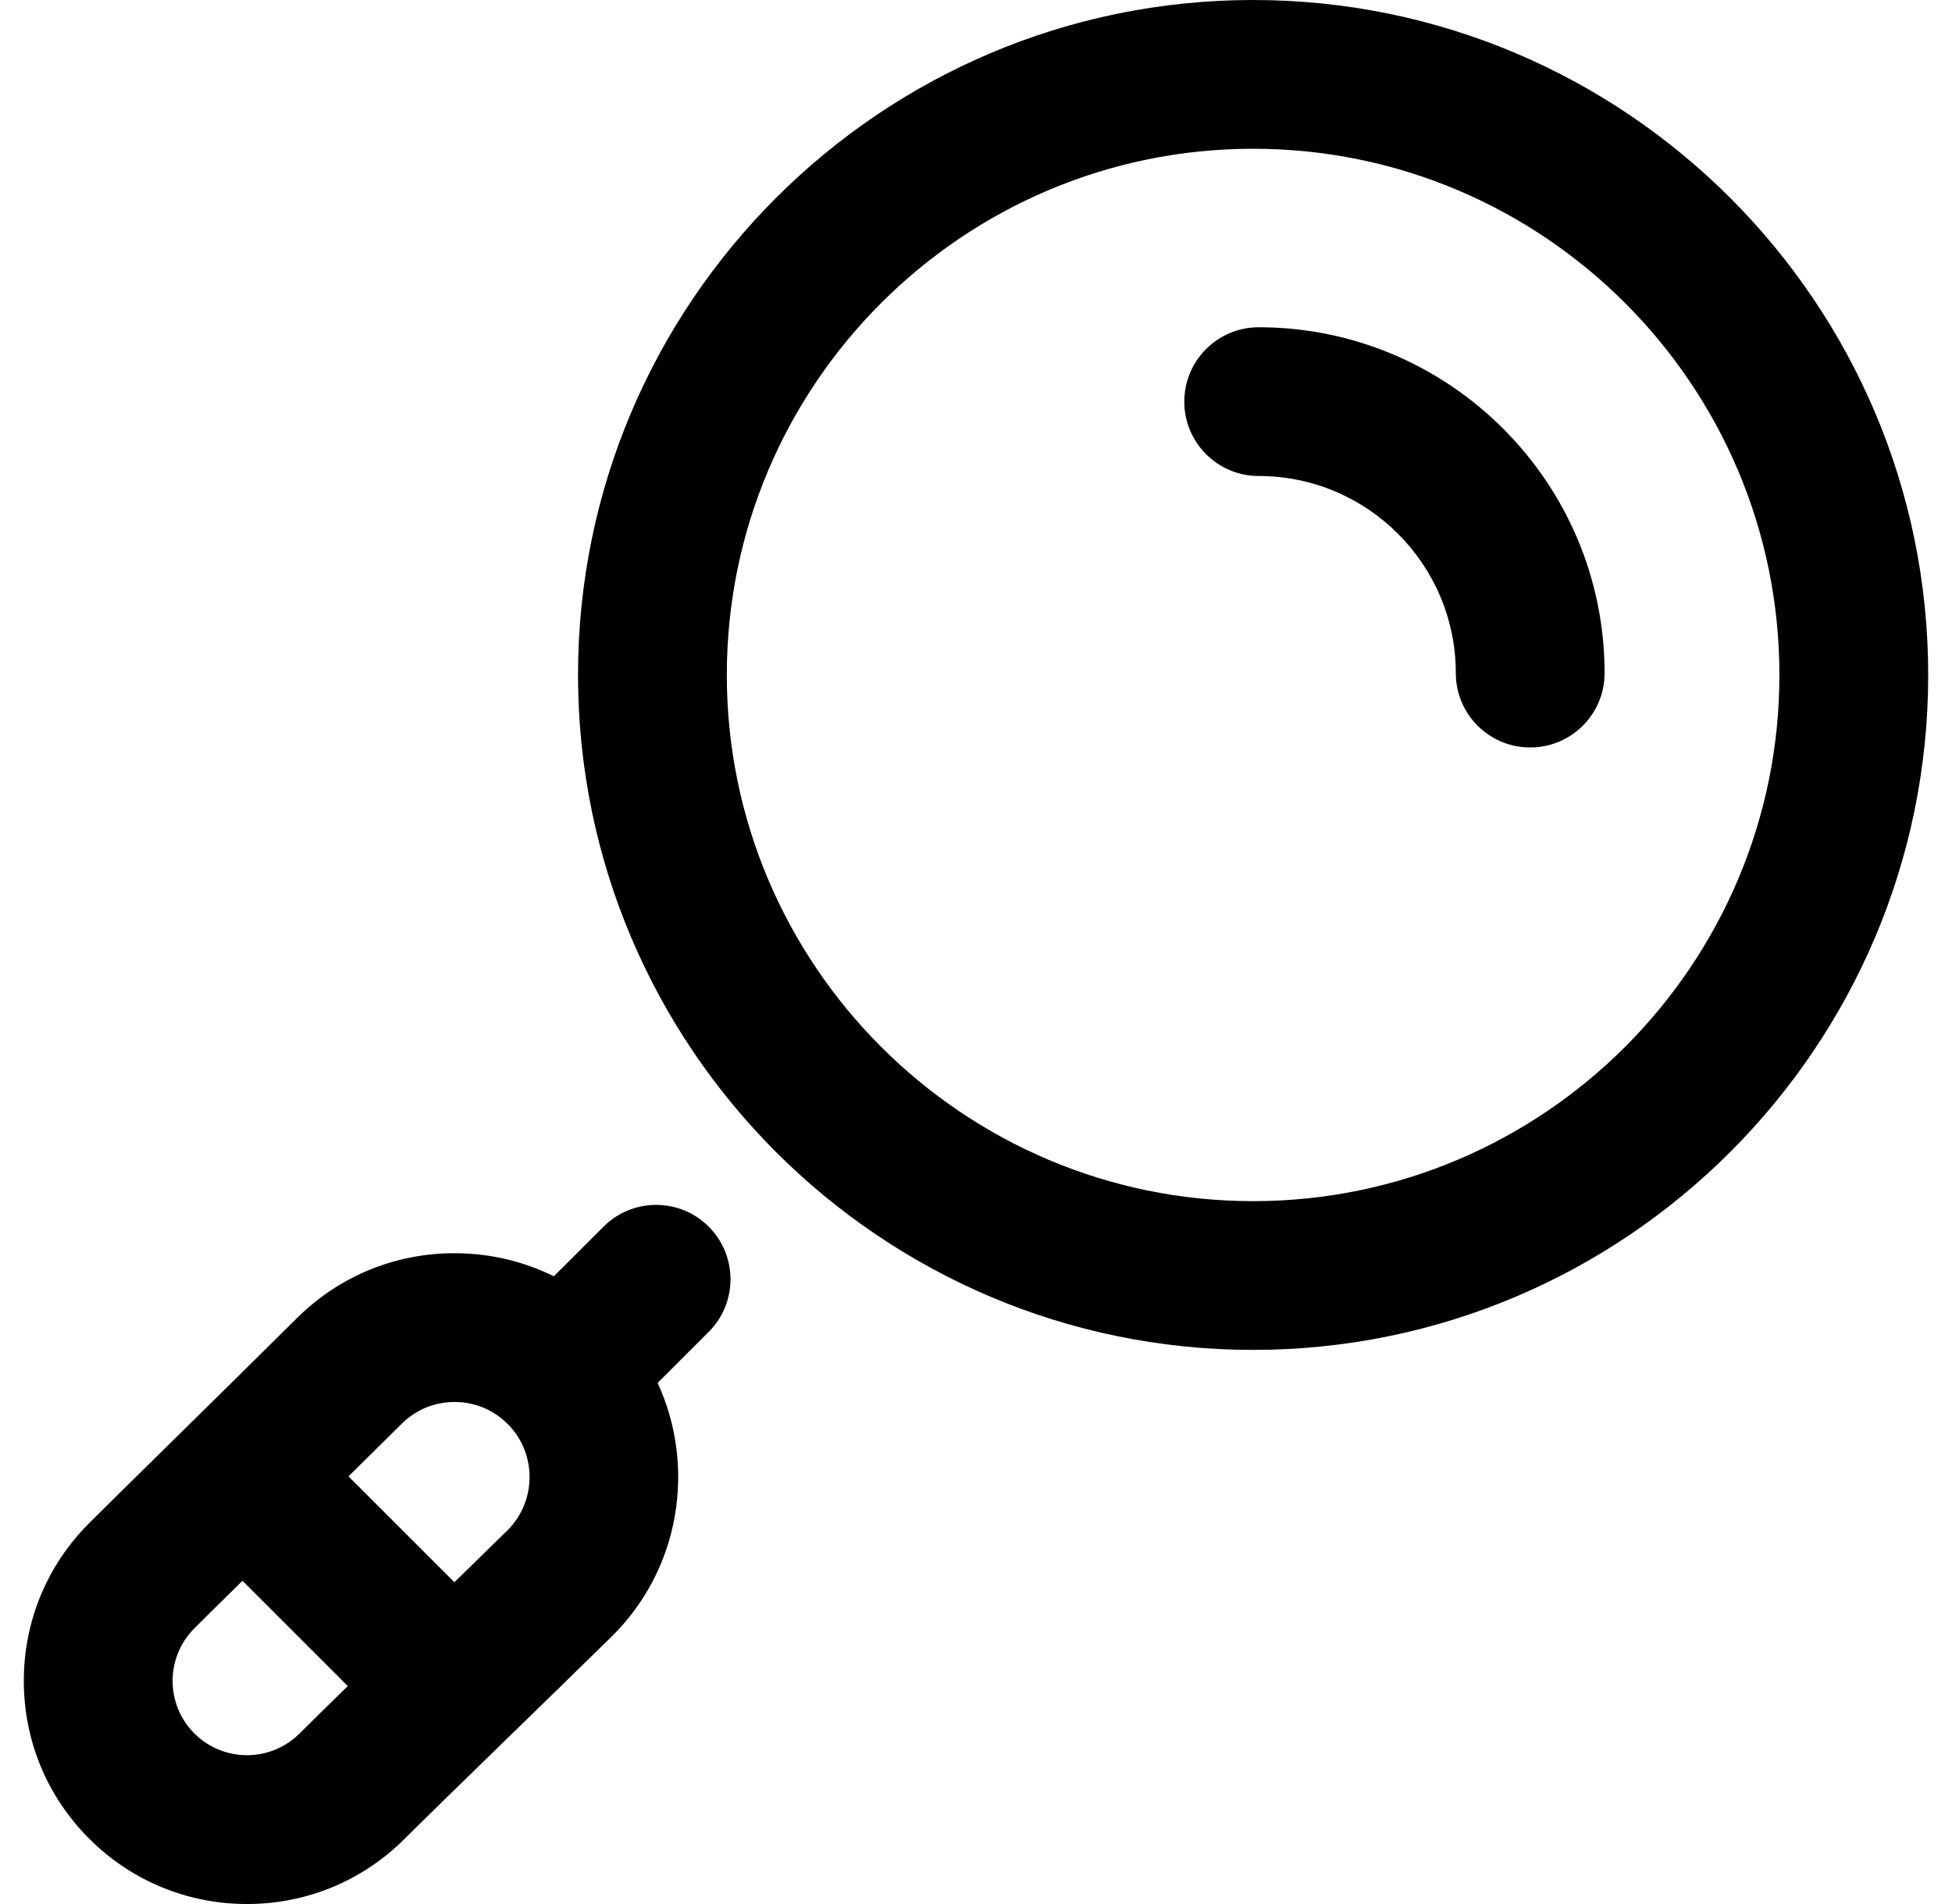 <?xml version="1.0" encoding="utf-8"?>
<svg width="41" height="40" viewBox="0 0 41 40" fill="none" xmlns="http://www.w3.org/2000/svg">
<path d="M26.32 28.359C18.502 28.359 12.141 21.998 12.141 14.18C12.141 6.361 18.502 0 26.32 0C34.139 0 40.5 6.361 40.5 14.18C40.5 21.998 34.139 28.359 26.32 28.359ZM26.32 3.125C20.225 3.125 15.266 8.084 15.266 14.18C15.266 20.275 20.225 25.234 26.32 25.234C32.416 25.234 37.375 20.275 37.375 14.18C37.375 8.084 32.416 3.125 26.32 3.125ZM32.141 15.703C31.278 15.703 30.578 15.004 30.578 14.141C30.578 11.857 28.721 10 26.438 10C25.575 10 24.875 9.3 24.875 8.438C24.875 7.575 25.575 6.875 26.438 6.875C30.444 6.875 33.703 10.134 33.703 14.141C33.703 15.004 33.004 15.703 32.141 15.703Z" fill="black"/>
<path d="M5.188 40C3.935 40 2.758 39.512 1.873 38.627C0.988 37.742 0.5 36.564 0.5 35.312C0.5 34.06 0.988 32.883 1.873 31.998C2.205 31.666 2.827 31.054 3.547 30.346C4.391 29.515 5.348 28.574 6.235 27.693C7.135 26.799 8.329 26.314 9.598 26.328C10.317 26.336 11.008 26.503 11.633 26.813L12.677 25.77C13.287 25.16 14.276 25.16 14.886 25.77C15.496 26.381 15.496 27.37 14.886 27.98L13.813 29.053C14.622 30.808 14.293 32.963 12.841 34.387C12.09 35.124 11.267 35.925 10.541 36.631C9.65 37.499 8.88 38.249 8.502 38.627C7.617 39.512 6.44 40 5.188 40ZM5.093 33.209C4.661 33.634 4.303 33.987 4.083 34.208C3.473 34.817 3.473 35.808 4.083 36.417C4.692 37.026 5.683 37.026 6.292 36.417C6.519 36.191 6.873 35.843 7.305 35.421L5.093 33.209ZM7.32 31.016L9.544 33.24C9.918 32.876 10.293 32.508 10.652 32.156C11.266 31.554 11.281 30.562 10.689 29.941C10.684 29.937 10.68 29.932 10.675 29.928C10.381 29.626 9.987 29.458 9.564 29.453C9.559 29.453 9.553 29.453 9.547 29.453C9.128 29.453 8.735 29.615 8.437 29.911C8.071 30.273 7.695 30.646 7.32 31.016Z" fill="black"/>
</svg>
